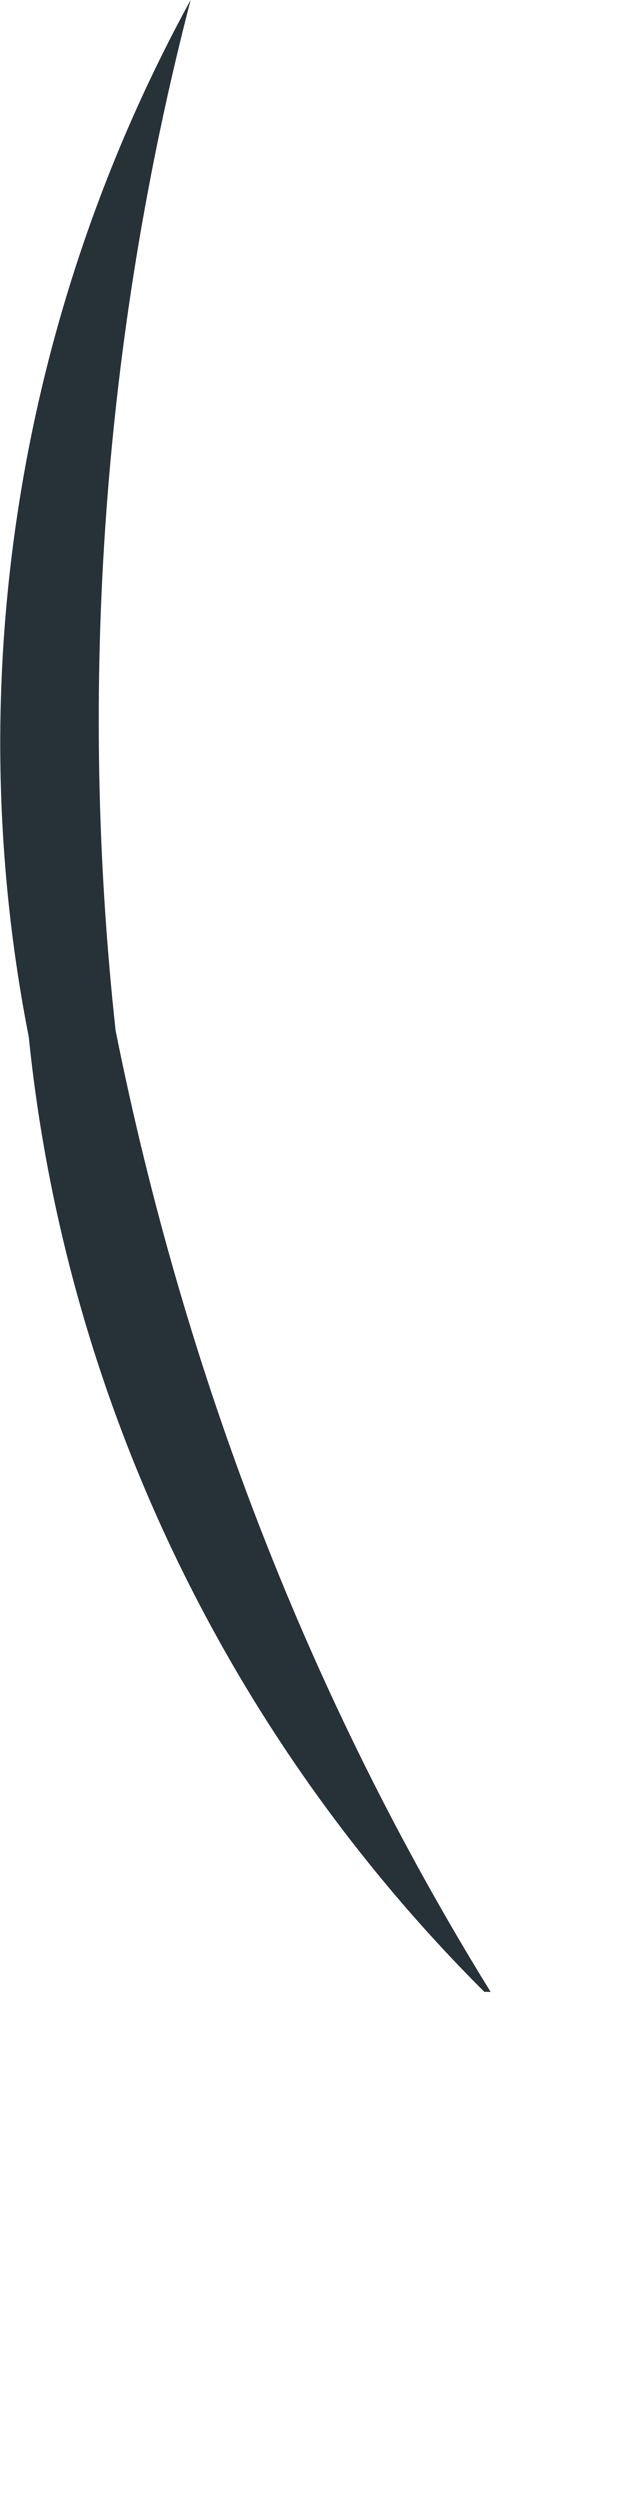 <?xml version="1.0" encoding="utf-8"?>
<svg xmlns="http://www.w3.org/2000/svg" fill="none" height="100%" overflow="visible" preserveAspectRatio="none" style="display: block;" viewBox="0 0 1 4" width="100%">
<path d="M0.785 3.187C0.495 2.718 0.295 2.198 0.185 1.649C0.125 1.099 0.165 0.54 0.305 0C0.026 0.51 -0.064 1.099 0.046 1.659C0.105 2.238 0.365 2.778 0.775 3.187H0.785Z" fill="#273238" id="Vector"/>
</svg>